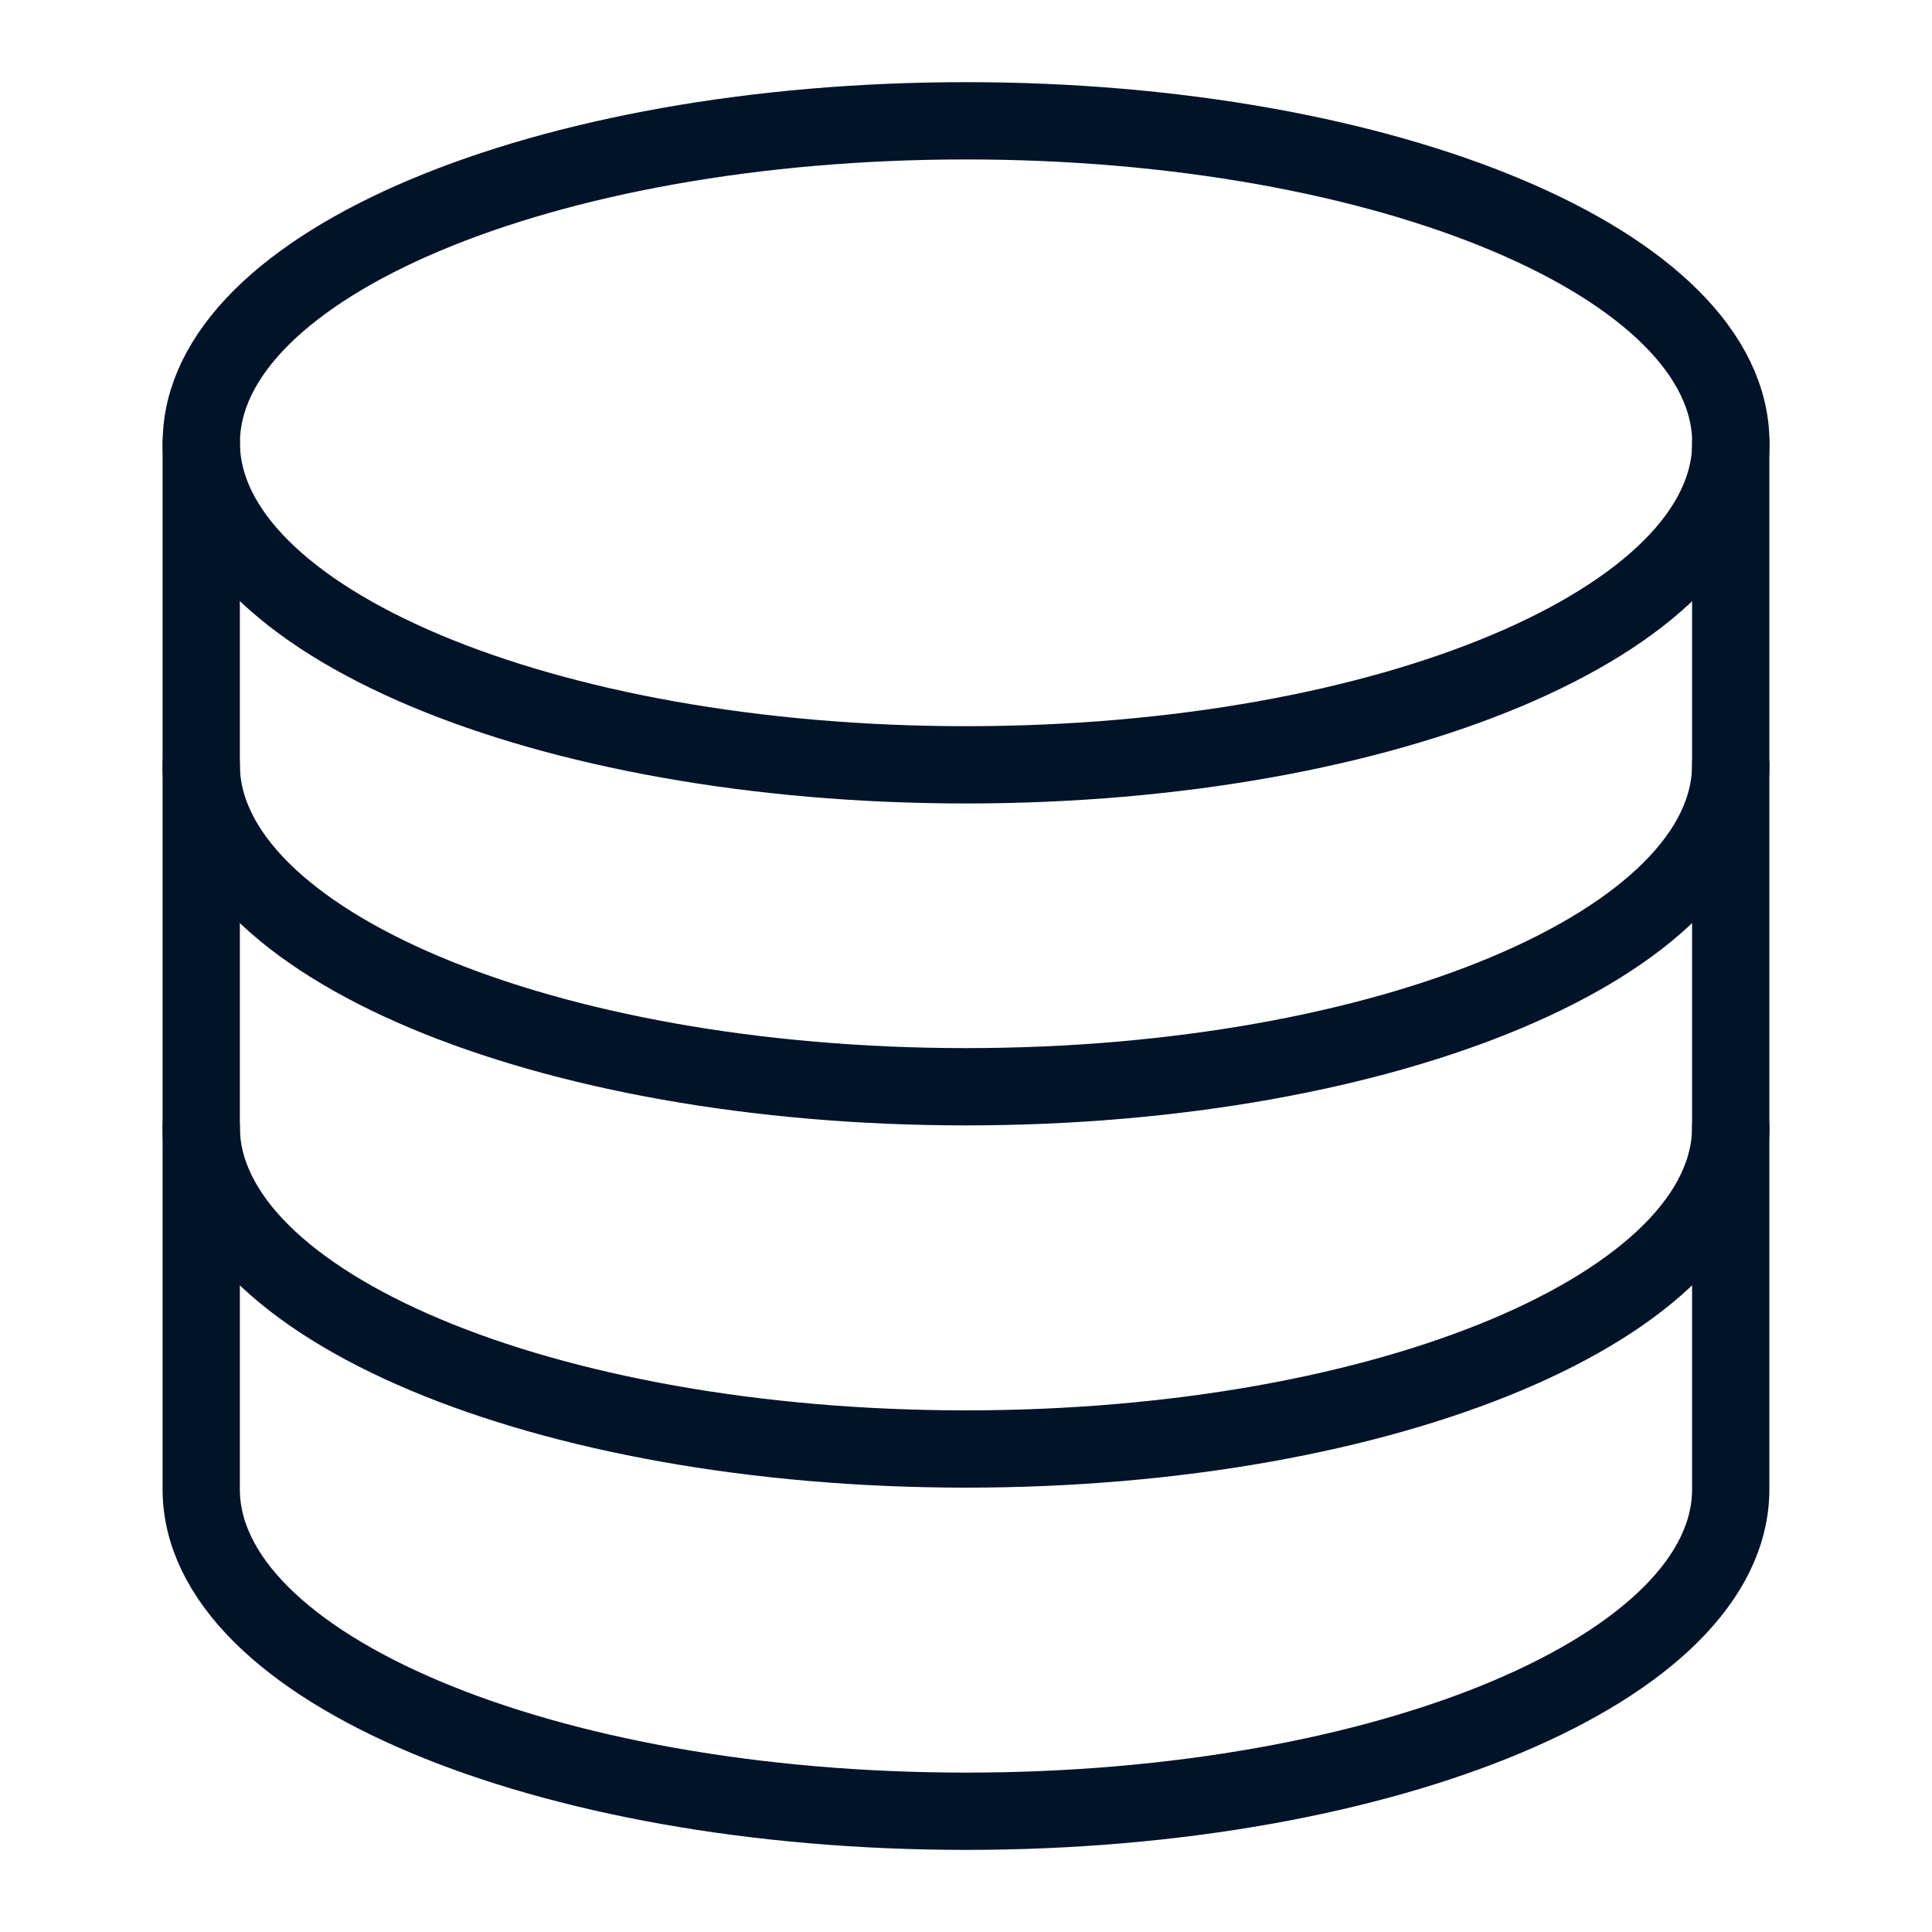 <svg xmlns="http://www.w3.org/2000/svg" width="40" height="40" fill="none"><path clip-rule="evenodd" d="M20.001 15.835c8.745 0 15.834-2.985 15.834-6.667S28.745 2.501 20 2.501 4.168 5.486 4.168 9.168s7.089 6.667 15.833 6.667Z" stroke="#001328" stroke-width="1.6" stroke-linecap="round" stroke-linejoin="round"/><path d="M35.833 15.833c0 3.683-7.09 6.667-15.834 6.667-8.743 0-15.833-2.984-15.833-6.667m31.667 7.5c0 3.683-7.09 6.667-15.834 6.667-8.743 0-15.833-2.984-15.833-6.667" stroke="#001328" stroke-width="1.6" stroke-linecap="round" stroke-linejoin="round"/><path d="M4.166 9.166v21.667c0 3.684 7.09 6.667 15.833 6.667 8.744 0 15.834-2.983 15.834-6.667V9.167" stroke="#001328" stroke-width="1.6" stroke-linecap="round" stroke-linejoin="round"/></svg>